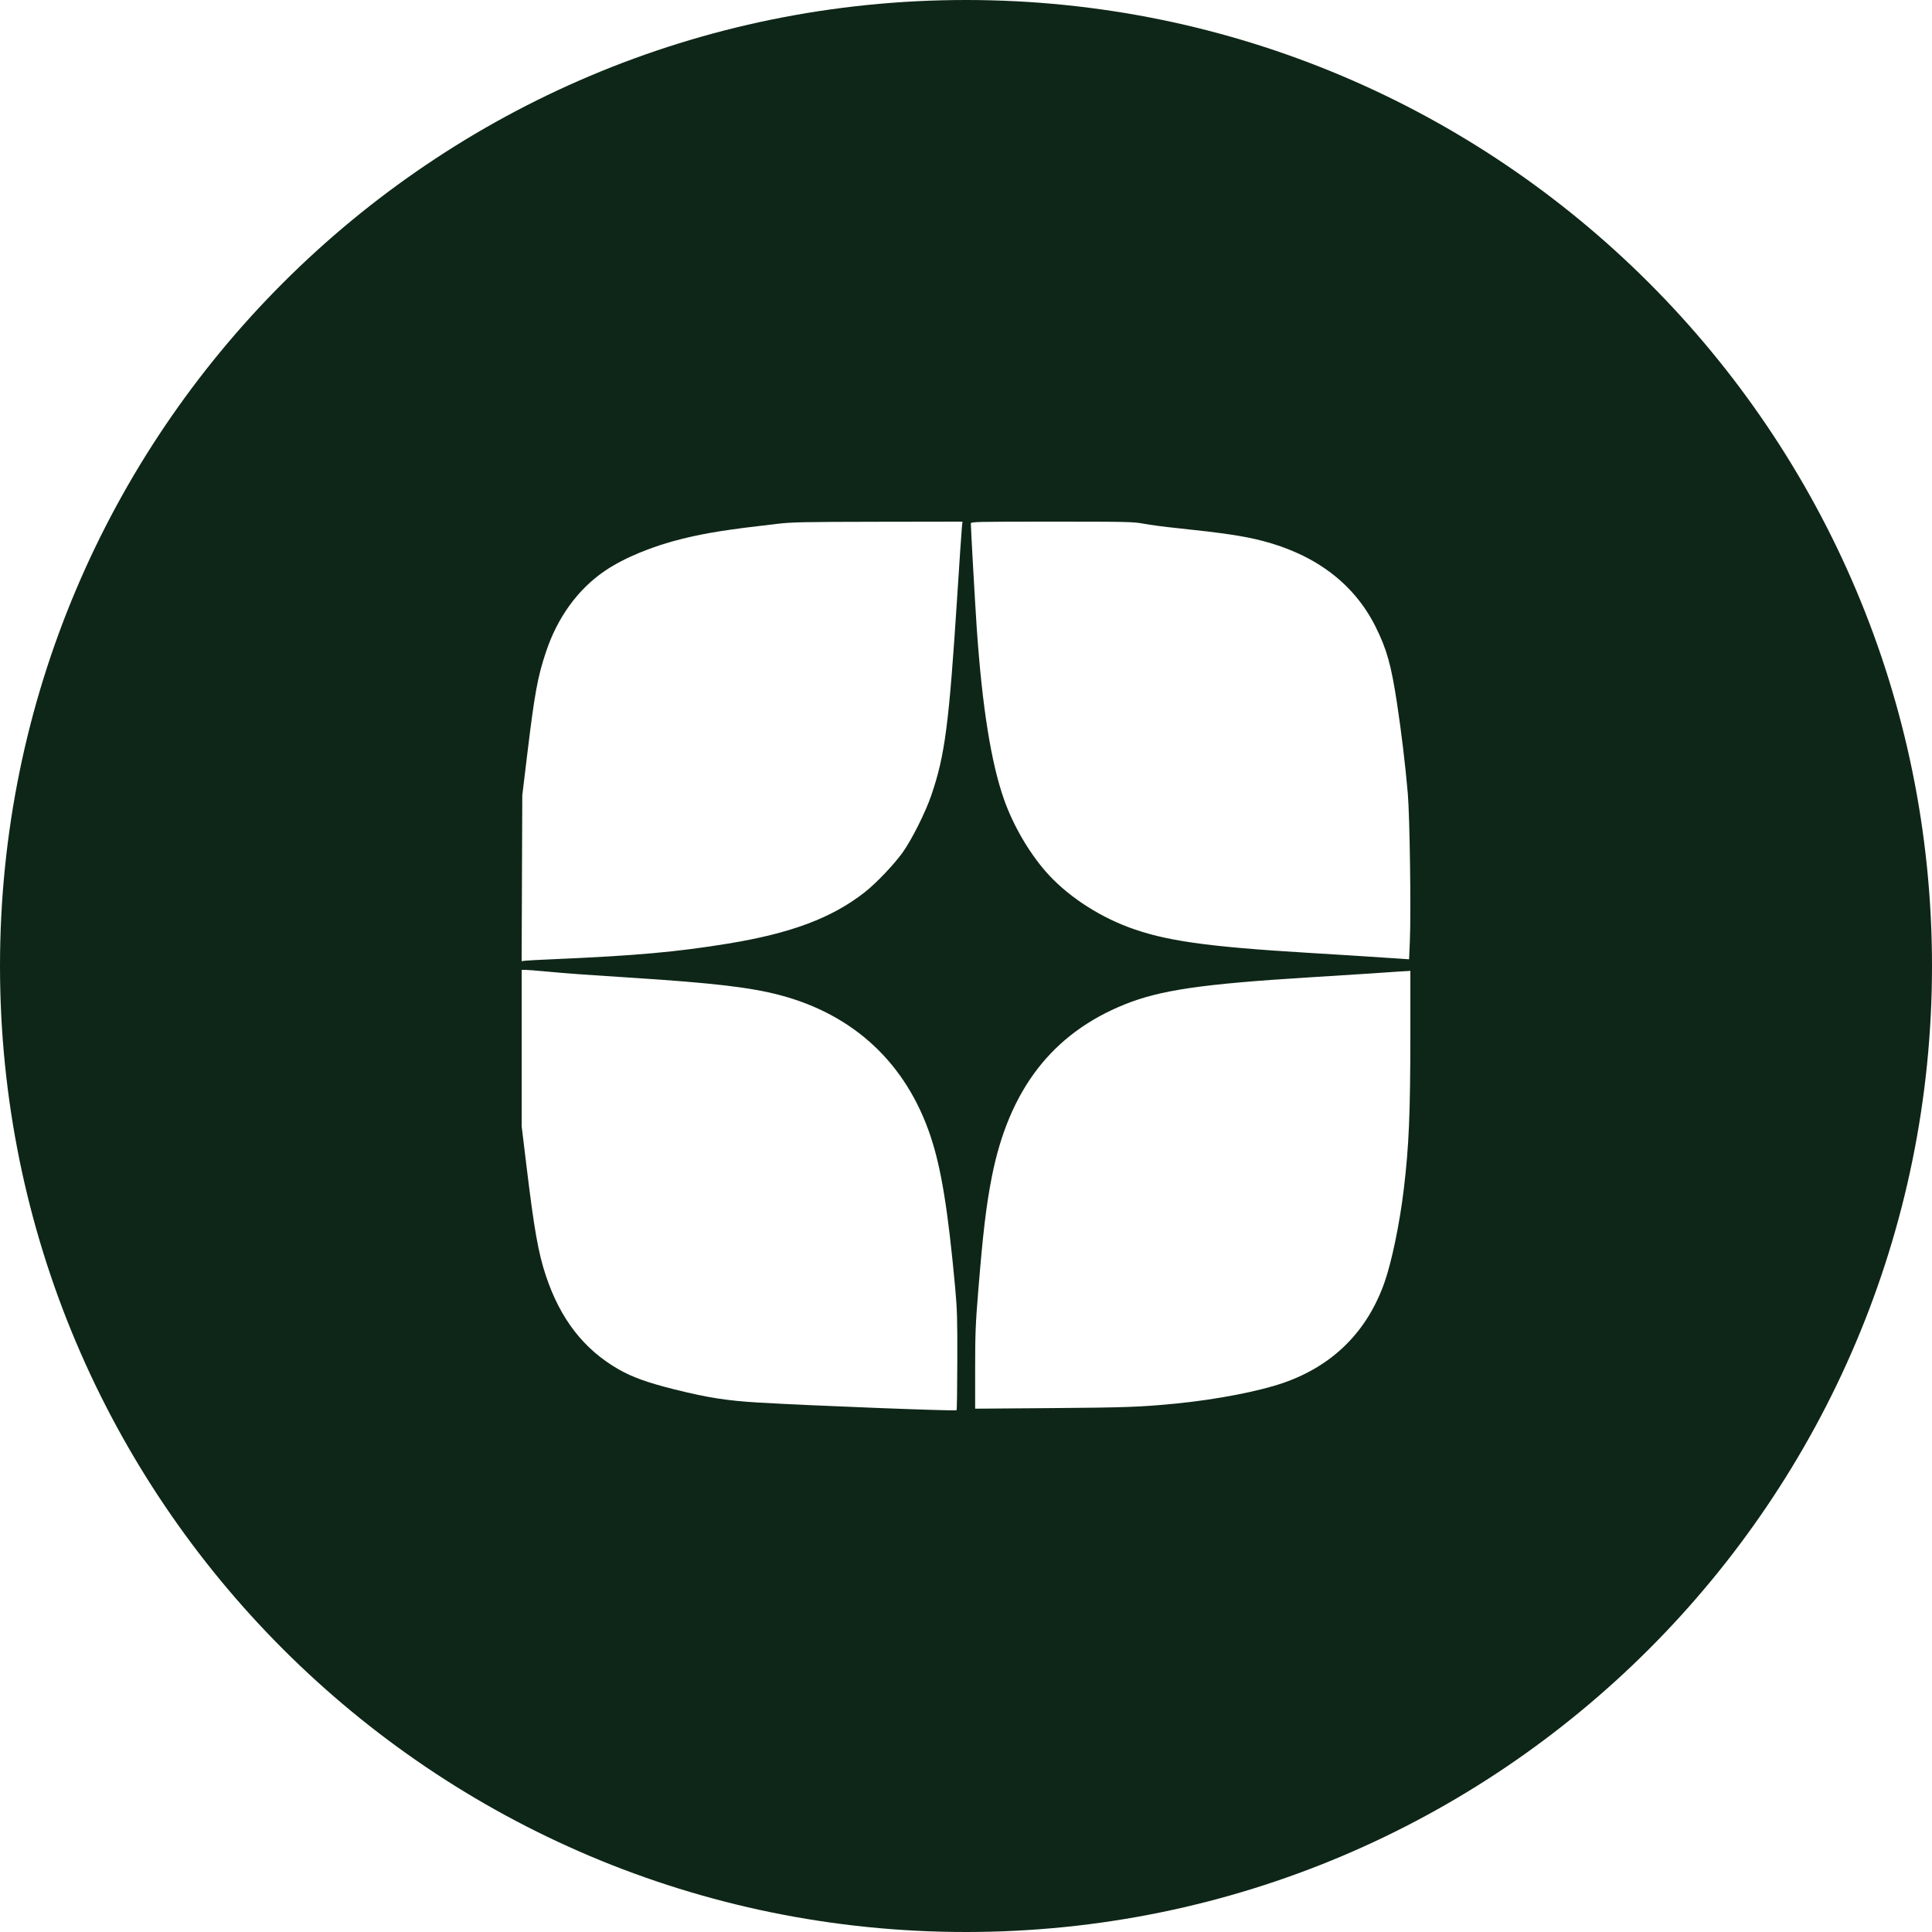 <?xml version="1.0" encoding="UTF-8"?> <svg xmlns="http://www.w3.org/2000/svg" width="30" height="30" viewBox="0 0 30 30" fill="none"><g clip-path="url(#clip0_2808_6)"><path fill-rule="evenodd" clip-rule="evenodd" d="M15 30C23.284 30 30 23.284 30 15C30 6.716 23.284 0 15 0C6.716 0 0 6.716 0 15C0 23.284 6.716 30 15 30ZM10.6 8.365C10.978 8.273 11.294 8.223 12.061 8.135C12.296 8.107 12.477 8.104 13.636 8.102L14.945 8.1L14.935 8.204C14.929 8.261 14.899 8.714 14.867 9.21C14.736 11.251 14.675 11.723 14.461 12.35C14.372 12.612 14.157 13.04 14.017 13.236C13.879 13.428 13.602 13.719 13.422 13.859C12.915 14.255 12.28 14.493 11.306 14.652C10.505 14.783 9.877 14.839 8.607 14.894C8.388 14.903 8.184 14.914 8.154 14.918L8.1 14.925L8.105 13.638L8.11 12.35L8.189 11.696C8.302 10.763 8.349 10.507 8.478 10.123C8.657 9.585 8.976 9.147 9.393 8.864C9.691 8.662 10.134 8.479 10.6 8.365ZM15.167 9.757C15.144 9.424 15.075 8.203 15.075 8.129C15.075 8.102 15.146 8.1 16.332 8.1C17.514 8.1 17.598 8.102 17.764 8.133C17.86 8.151 18.085 8.181 18.263 8.199C18.992 8.275 19.308 8.322 19.601 8.398C20.429 8.612 21.028 9.066 21.36 9.732C21.533 10.08 21.601 10.32 21.691 10.909C21.759 11.355 21.822 11.876 21.86 12.317C21.891 12.678 21.912 14.175 21.892 14.623L21.88 14.896L21.736 14.886C21.153 14.847 20.789 14.824 20.306 14.795C18.729 14.7 18.086 14.608 17.525 14.398C17.023 14.21 16.55 13.891 16.236 13.531C15.97 13.224 15.734 12.817 15.593 12.421C15.39 11.848 15.252 10.983 15.167 9.757ZM8.101 17.494V15.06L8.155 15.06C8.185 15.06 8.325 15.071 8.466 15.084C8.806 15.116 9.059 15.134 9.836 15.184C11.075 15.264 11.646 15.331 12.102 15.45C13.26 15.753 14.073 16.514 14.45 17.645C14.616 18.142 14.72 18.786 14.83 19.973C14.863 20.339 14.867 20.475 14.865 21.138C14.864 21.551 14.859 21.893 14.854 21.898C14.837 21.914 12.598 21.827 11.779 21.779C11.279 21.749 10.989 21.703 10.467 21.573C10.056 21.47 9.814 21.383 9.604 21.262C9.065 20.953 8.699 20.48 8.476 19.808C8.358 19.453 8.295 19.095 8.176 18.112L8.101 17.494ZM21.252 15.118C21.458 15.104 21.663 15.09 21.709 15.087C21.755 15.085 21.816 15.081 21.846 15.079L21.9 15.076L21.9 16.075C21.899 17.3 21.878 17.798 21.798 18.465C21.735 18.994 21.611 19.593 21.499 19.911C21.232 20.673 20.7 21.204 19.934 21.471C19.552 21.605 18.886 21.733 18.255 21.795C17.715 21.848 17.483 21.856 16.325 21.865L15.142 21.874V21.254C15.142 20.71 15.148 20.558 15.192 20.023C15.265 19.127 15.315 18.713 15.401 18.274C15.667 16.921 16.338 16.05 17.465 15.596C18.016 15.374 18.665 15.279 20.339 15.176C20.636 15.158 21.047 15.131 21.252 15.118Z" fill="#0E2617"></path></g><defs><clipPath id="clip0_2808_6"><rect width="30" height="30" fill="white"></rect></clipPath></defs></svg> 